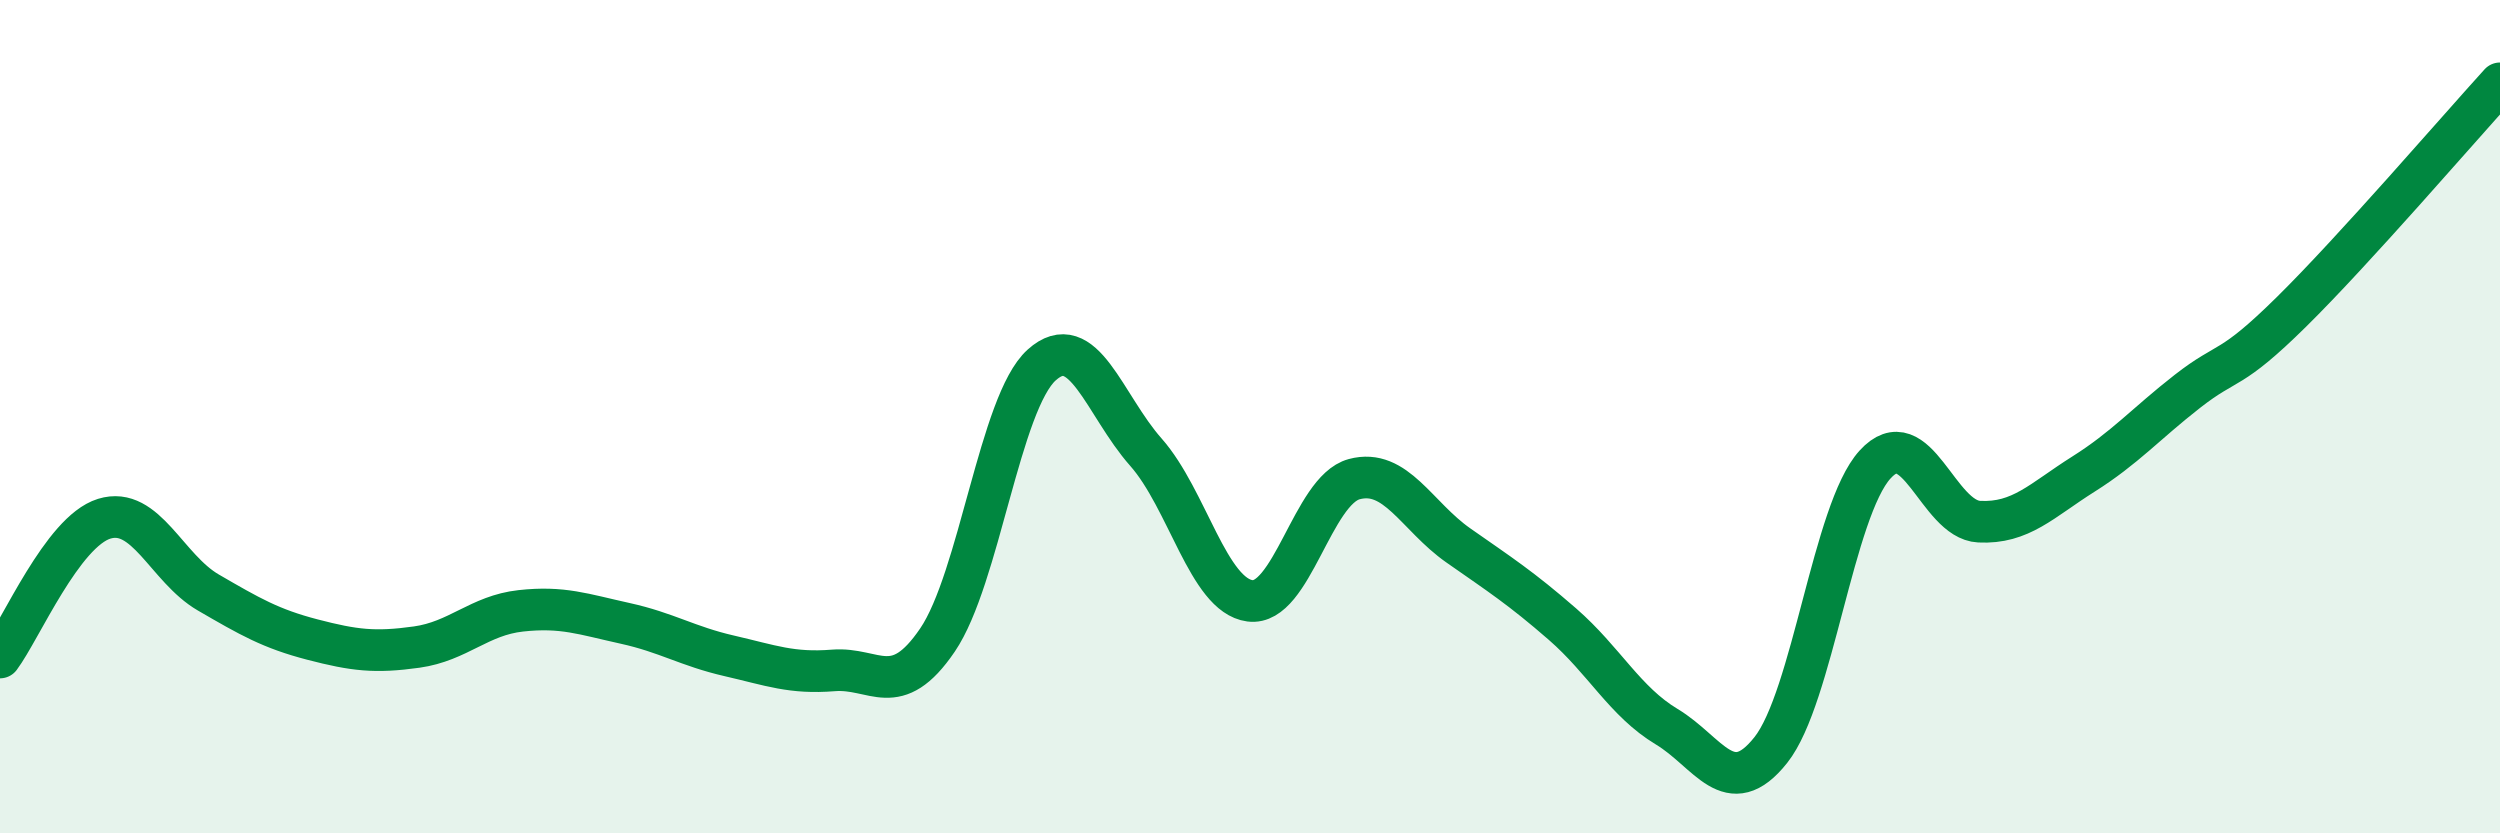 
    <svg width="60" height="20" viewBox="0 0 60 20" xmlns="http://www.w3.org/2000/svg">
      <path
        d="M 0,15.78 C 0.5,15.11 1.5,12.76 2.5,12.45 C 3.5,12.14 4,13.64 5,14.22 C 6,14.8 6.5,15.09 7.5,15.35 C 8.5,15.61 9,15.67 10,15.53 C 11,15.39 11.5,14.77 12.5,14.66 C 13.5,14.55 14,14.74 15,14.96 C 16,15.18 16.5,15.51 17.5,15.74 C 18.5,15.97 19,16.17 20,16.09 C 21,16.01 21.5,16.83 22.5,15.36 C 23.5,13.89 24,9.66 25,8.76 C 26,7.86 26.5,9.72 27.5,10.85 C 28.5,11.98 29,14.29 30,14.42 C 31,14.55 31.5,11.77 32.5,11.5 C 33.5,11.23 34,12.39 35,13.09 C 36,13.79 36.5,14.11 37.5,14.98 C 38.5,15.85 39,16.84 40,17.44 C 41,18.04 41.5,19.26 42.5,18 C 43.5,16.74 44,12.25 45,11.15 C 46,10.05 46.5,12.47 47.5,12.52 C 48.5,12.57 49,12.01 50,11.38 C 51,10.75 51.5,10.17 52.5,9.39 C 53.5,8.61 53.5,8.96 55,7.48 C 56.5,6 59,3.1 60,2L60 20L0 20Z"
        fill="#008740"
        opacity="0.1"
        stroke-linecap="round"
        stroke-linejoin="round"
      />
      <path
        d="M 0,15.78 C 0.5,15.11 1.5,12.76 2.5,12.45 C 3.5,12.14 4,13.64 5,14.22 C 6,14.8 6.5,15.09 7.5,15.35 C 8.5,15.61 9,15.67 10,15.53 C 11,15.39 11.5,14.77 12.5,14.66 C 13.5,14.55 14,14.74 15,14.96 C 16,15.18 16.5,15.51 17.5,15.74 C 18.5,15.97 19,16.17 20,16.09 C 21,16.01 21.5,16.83 22.5,15.36 C 23.5,13.89 24,9.66 25,8.76 C 26,7.86 26.5,9.72 27.5,10.85 C 28.5,11.98 29,14.29 30,14.42 C 31,14.55 31.5,11.77 32.5,11.5 C 33.5,11.23 34,12.39 35,13.09 C 36,13.79 36.5,14.11 37.5,14.98 C 38.5,15.85 39,16.84 40,17.44 C 41,18.04 41.5,19.26 42.5,18 C 43.5,16.74 44,12.25 45,11.15 C 46,10.05 46.5,12.47 47.5,12.52 C 48.5,12.57 49,12.01 50,11.38 C 51,10.75 51.5,10.17 52.5,9.39 C 53.5,8.61 53.5,8.96 55,7.48 C 56.5,6 59,3.1 60,2"
        stroke="#008740"
        stroke-width="1"
        fill="none"
        stroke-linecap="round"
        stroke-linejoin="round"
      />
    </svg>
  